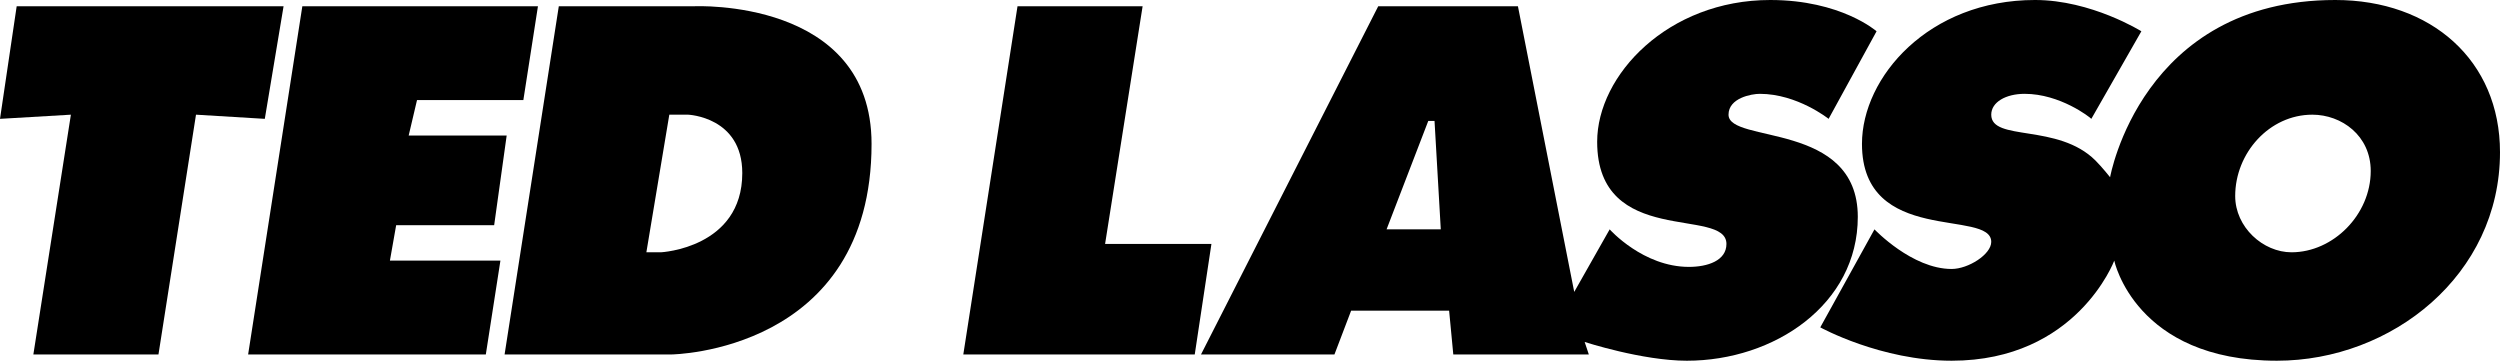 <?xml version="1.0" encoding="utf-8"?>
<!-- Generator: Adobe Illustrator 24.0.0, SVG Export Plug-In . SVG Version: 6.00 Build 0)  -->
<svg version="1.1" id="Layer_1" xmlns="http://www.w3.org/2000/svg" xmlns:xlink="http://www.w3.org/1999/xlink" x="0px" y="0px"
	 viewBox="0 0 1199 173" style="enable-background:new 0 0 1199 173;" xml:space="preserve">
<g>
	<polygon points="8,3 0,57 34,55 16,170 76,170 94,55 127,57 136,3 	"/>
	<polygon points="145,3 119,170 233,170 240,125 187,125 190,108 237,108 243,65 196,65 200,48 251,48 258,3 	"/>
	<path d="M333,3c0,0,85-4,85,66c0,100-96,101-96,101h-80L268,3H333z M321,55l-11,66h7c0,0,39-2,39-38c0-27-26-28-26-28H321z"/>
</g>
<g>
	<polygon points="488,3 462,170 573,170 581,117 530,117 548,3 	"/>
	<path d="M576,170L661,3h67l27,137l17-30c0,0,16,18,38,18c9,0,18-3,18-11c0-18-62,2-62-49c0-32,34-68,83-68c34,0,51,15,51,15
		c-7.67,14-15.33,28-23,42c0,0-15-12-33-12c-4,0-15,2-15,10c0,14,62,3,62,49c0,42-40,69-82,69c-21.33,0-49-9-49-9l2,6h-65l-2-21h-47
		l-8,21H576z M665,110h26l-3-52h-3L665,110z"/>
	<path d="M936,129c8,0,19-7,19-13c0-16-62,2-62-47c0-32,32-69,83-69c27,0,51,15,51,15c-8,14-16,28-24,42c-0.73-0.83-15-12-32-12
		c-9,0-16,4-16,10c0,13,32,4,50,22c3.19,3.19,7,8,7,8s15-85,108-85c46,0,79,29,79,73c0,59-52,100-107,100c-68,0-78-48-78-48
		s-18,48-78,48c-34,0-63-16-63-16l26-47C899,110,917,129,936,129z M1072,94c0,15,13.39,27,27,27c20,0,38-18.02,38-39
		c0-17-14-27-28-27C1088.36,55,1072,73.4,1072,94z"/>
</g>
</svg>
